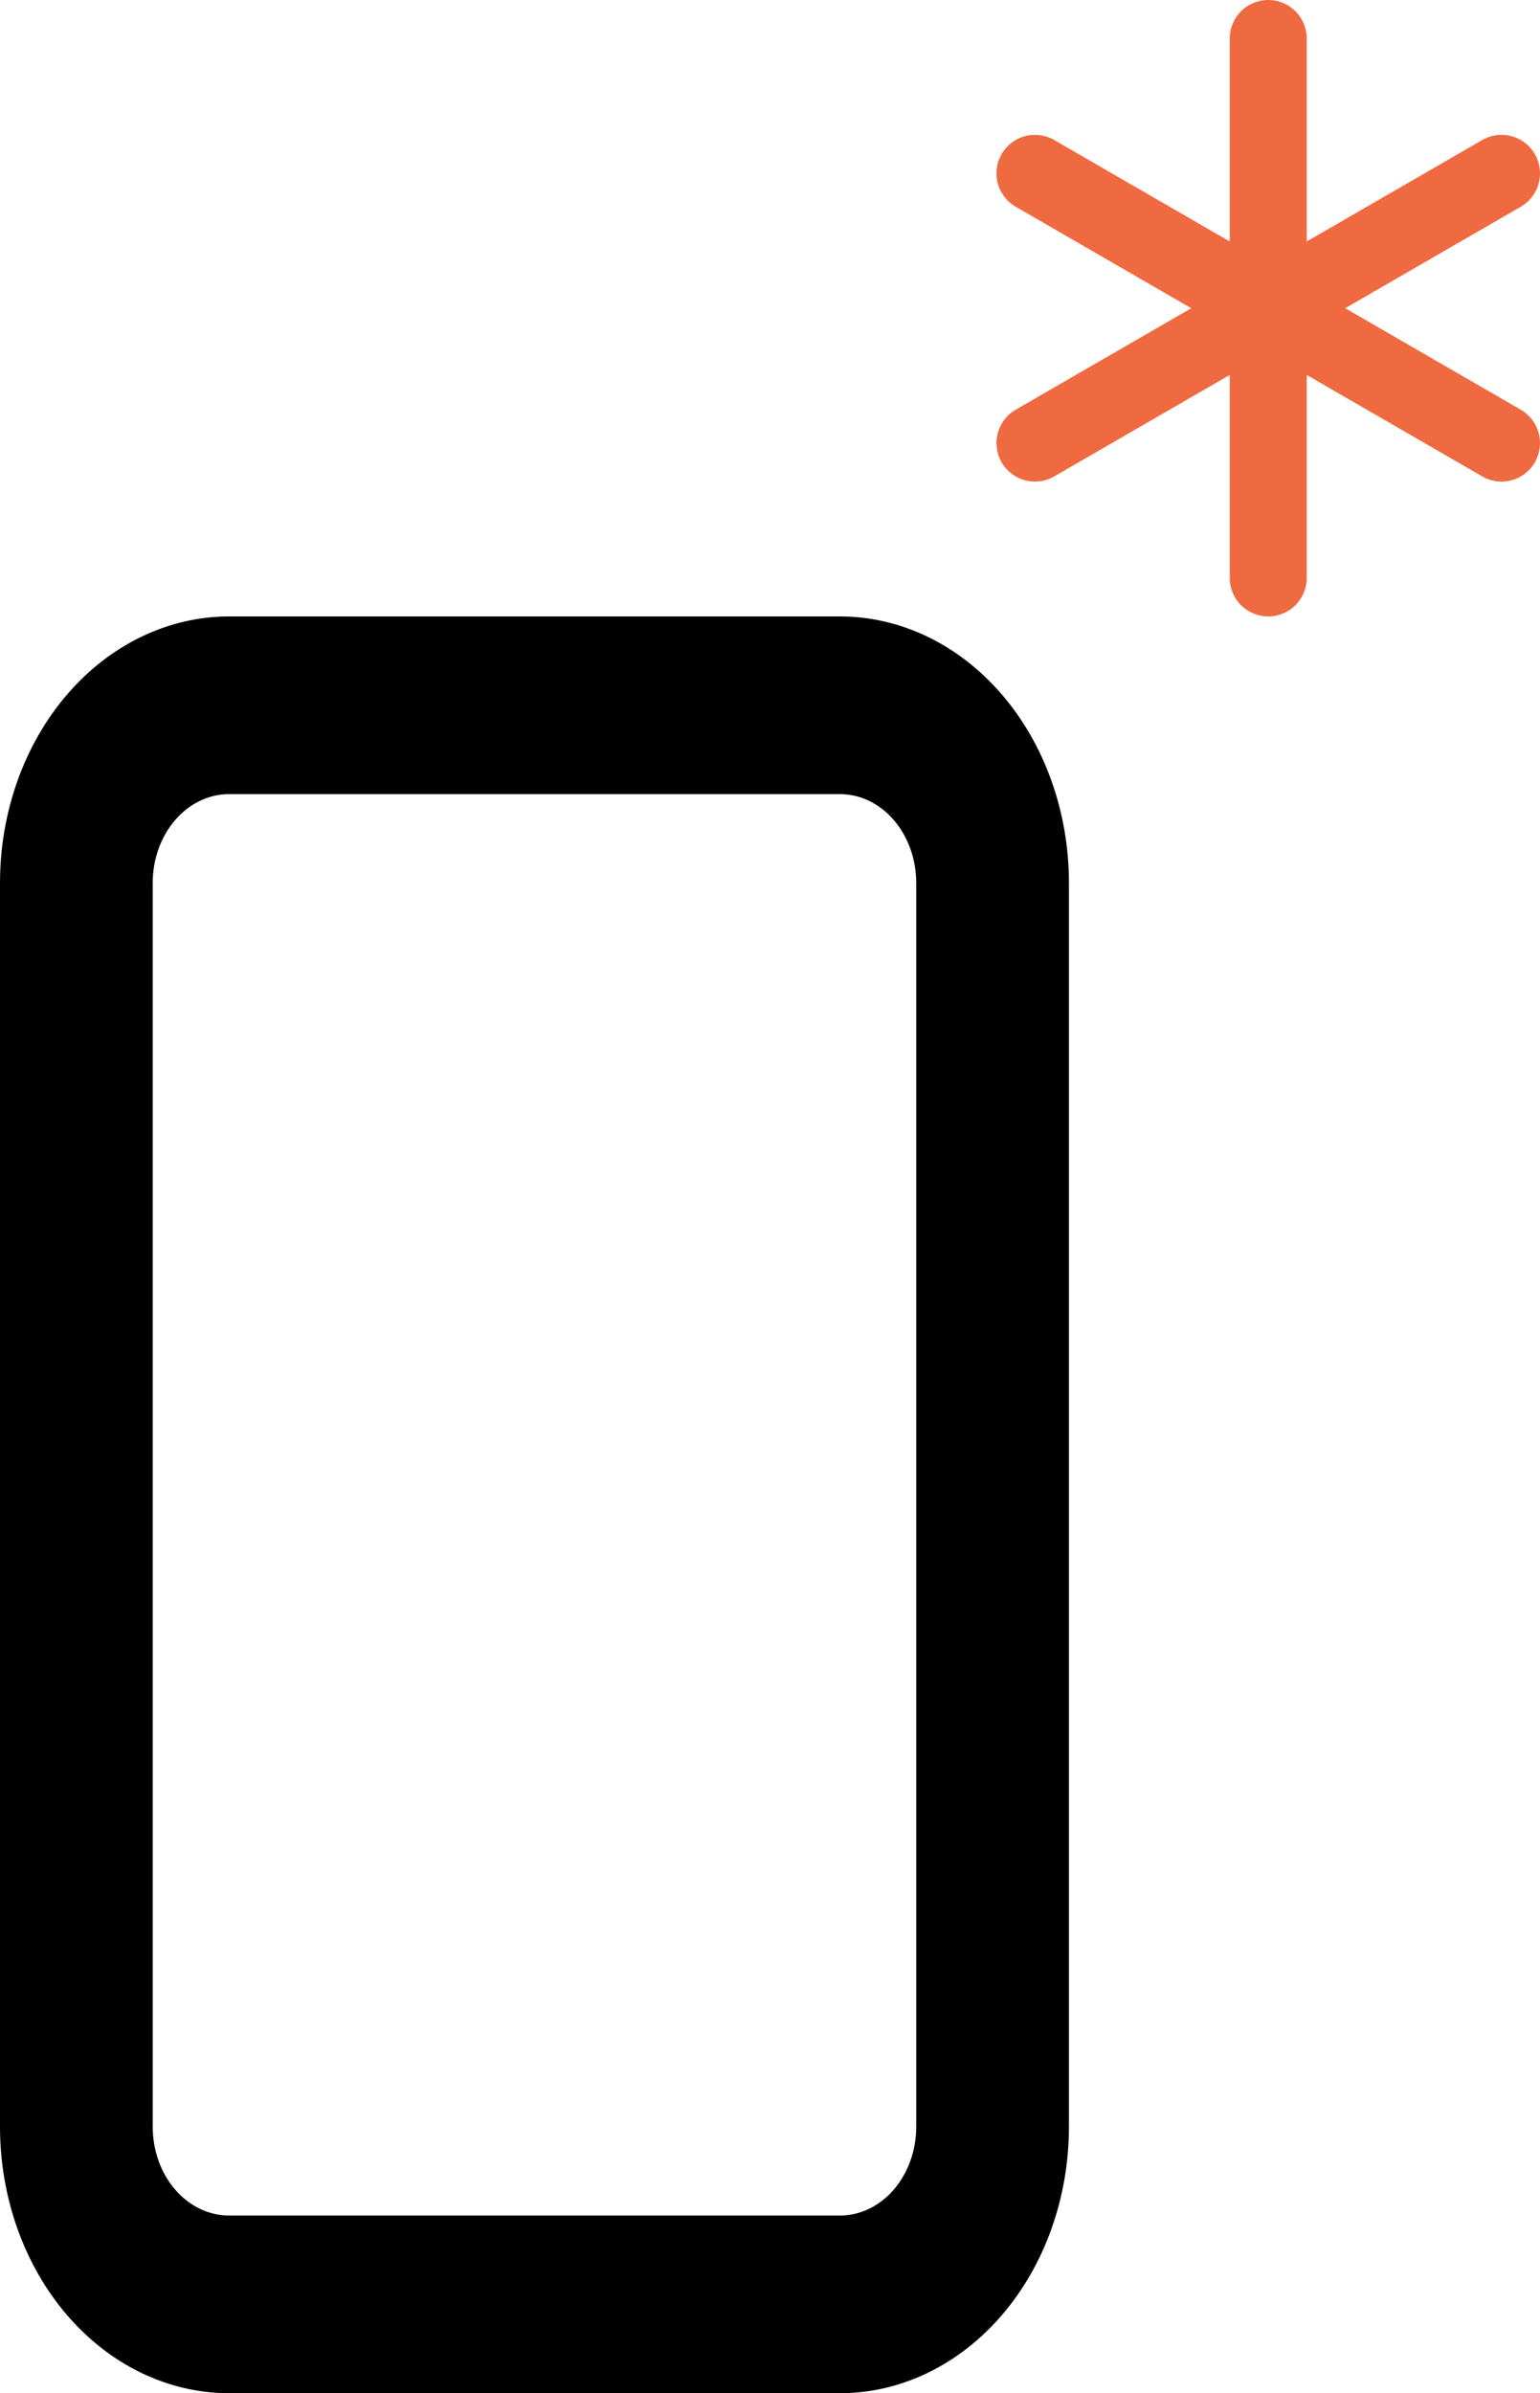 <svg width="85" height="132" viewBox="0 0 85 132" fill="none" xmlns="http://www.w3.org/2000/svg">
<path d="M83.939 22.597L74.249 17L83.939 11.403C84.426 11.121 84.782 10.657 84.928 10.113C85.073 9.568 84.997 8.989 84.716 8.501C84.434 8.013 83.97 7.656 83.426 7.51C82.882 7.364 82.302 7.44 81.814 7.722L72.124 13.319V2.125C72.124 1.561 71.9 1.021 71.502 0.622C71.104 0.224 70.563 0 70 0C69.437 0 68.896 0.224 68.498 0.622C68.1 1.021 67.876 1.561 67.876 2.125V13.319L58.186 7.722C57.698 7.44 57.118 7.364 56.574 7.51C56.03 7.656 55.566 8.012 55.285 8.5C55.003 8.989 54.927 9.568 55.072 10.113C55.218 10.657 55.574 11.121 56.062 11.403L65.751 17L56.062 22.597C55.574 22.879 55.218 23.343 55.072 23.887C54.927 24.431 55.003 25.011 55.285 25.5C55.566 25.988 56.03 26.344 56.574 26.49C57.118 26.636 57.698 26.56 58.186 26.278L67.876 20.681V31.875C67.876 32.439 68.1 32.979 68.498 33.378C68.896 33.776 69.437 34 70 34C70.563 34 71.104 33.776 71.502 33.378C71.9 32.979 72.124 32.439 72.124 31.875V20.681L81.814 26.278C82.302 26.56 82.882 26.636 83.426 26.49C83.97 26.344 84.434 25.988 84.716 25.5C84.997 25.012 85.073 24.432 84.928 23.887C84.782 23.343 84.426 22.879 83.939 22.597V22.597Z" fill="#EF6A40"/>
<path d="M46.357 34H12.643C9.29 34 6.074 35.549 3.703 38.306C1.332 41.062 0 44.801 0 48.7V117.3C0 121.199 1.332 124.938 3.703 127.694C6.074 130.451 9.29 132 12.643 132H46.357C49.71 132 52.926 130.451 55.297 127.694C57.668 124.938 59 121.199 59 117.3V48.7C59 44.801 57.668 41.062 55.297 38.306C52.926 35.549 49.71 34 46.357 34ZM50.571 117.3C50.571 118.6 50.127 119.846 49.337 120.765C48.547 121.684 47.475 122.2 46.357 122.2H12.643C11.525 122.2 10.453 121.684 9.663 120.765C8.873 119.846 8.429 118.6 8.429 117.3V48.7C8.429 47.4 8.873 46.154 9.663 45.235C10.453 44.316 11.525 43.8 12.643 43.8H46.357C47.475 43.8 48.547 44.316 49.337 45.235C50.127 46.154 50.571 47.4 50.571 48.7V117.3Z" fill="black"/>
</svg>
